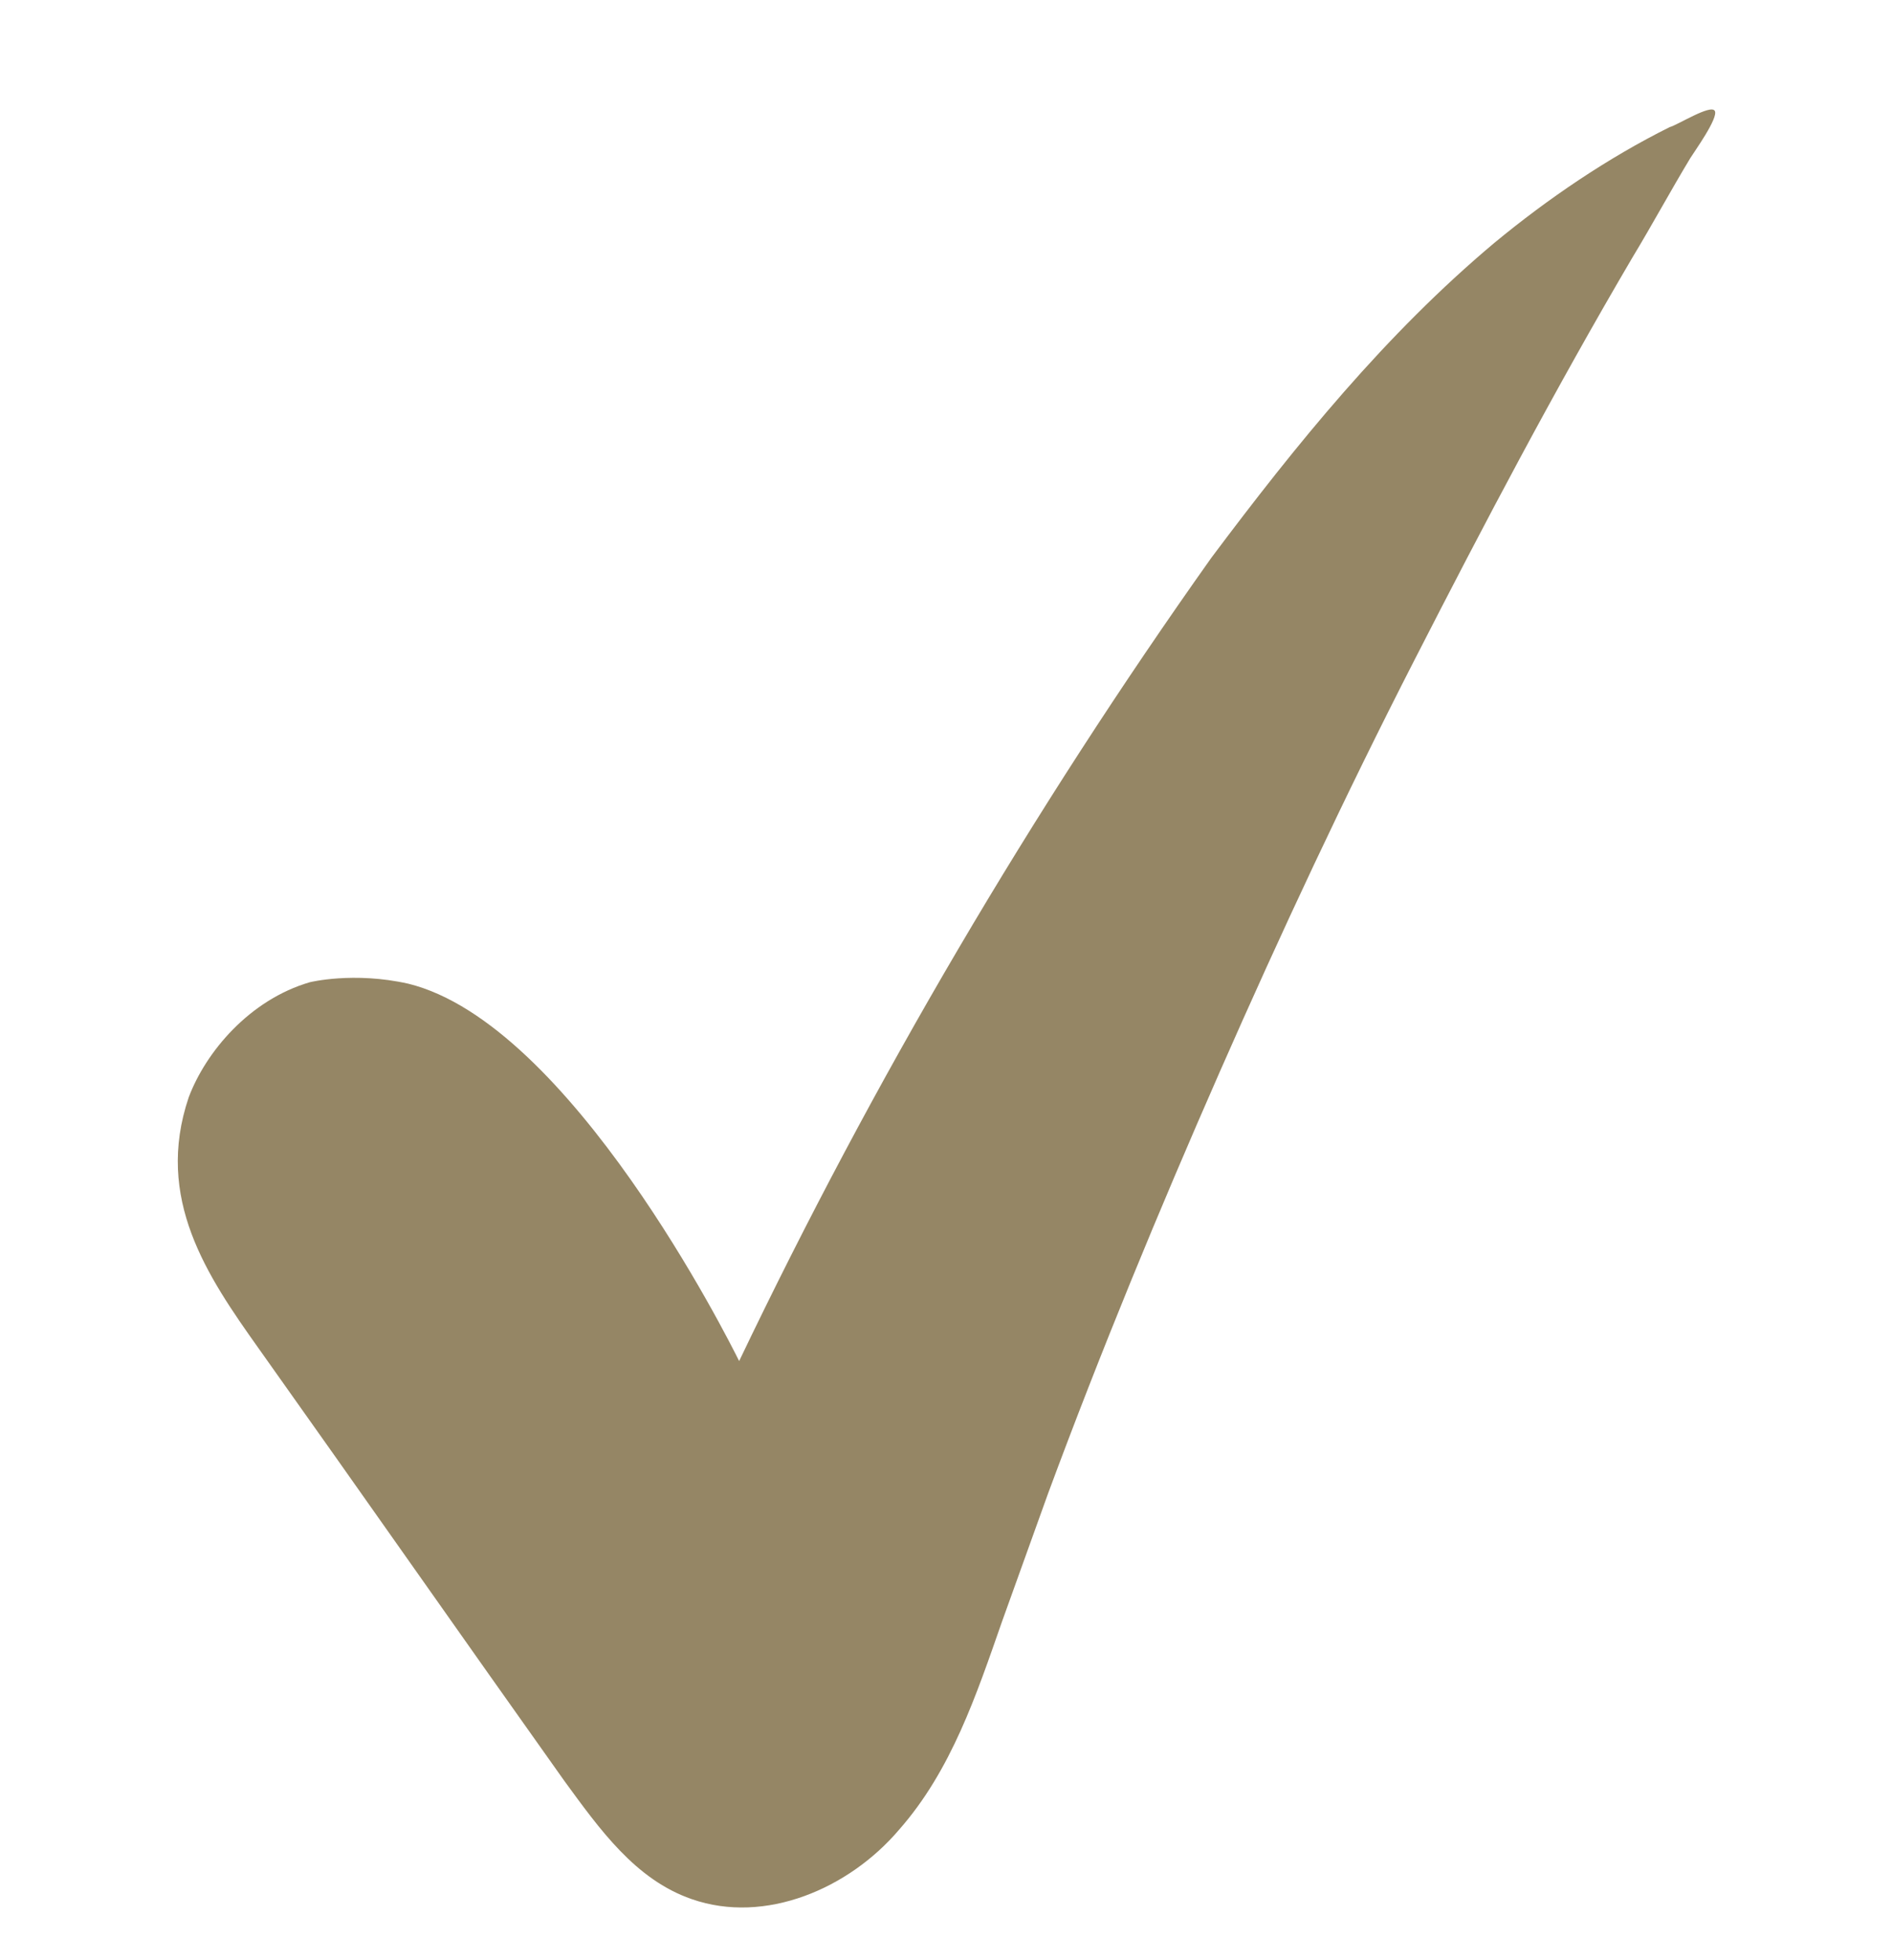 <svg width="28" height="29" viewBox="0 0 28 29" fill="none" xmlns="http://www.w3.org/2000/svg">
<g clip-path="url(#clip0_14_64)">
<path d="M10.933 20.136C10.781 19.83 8.437 15.143 6.039 14.553C5.231 14.371 4.584 14.531 4.584 14.531C3.693 14.79 3.044 15.561 2.791 16.235C2.285 17.734 3.064 18.877 3.825 19.948C5.348 22.091 6.826 24.206 8.348 26.348C8.868 27.059 9.396 27.807 10.231 28.096C11.318 28.476 12.559 27.94 13.298 27.07C14.073 26.191 14.444 25.069 14.824 23.982C15.05 23.354 15.276 22.725 15.502 22.096C16.28 19.995 17.139 17.913 18.042 15.857C18.946 13.801 19.894 11.772 20.923 9.762C21.952 7.751 22.99 5.777 24.145 3.811C24.443 3.318 24.704 2.833 25.002 2.339C25.056 2.25 25.426 1.738 25.363 1.639C25.301 1.54 24.806 1.854 24.698 1.88C23.78 2.337 22.898 2.937 22.106 3.591C20.494 4.944 19.178 6.568 17.916 8.254C15.256 12.004 12.92 15.98 10.933 20.136Z" fill="#958665"/>
</g>
<defs>
<clipPath id="clip0_14_64">
<rect width="28" height="28" fill="white" transform="translate(0 0.92)"/>
</clipPath>
</defs>
</svg>
